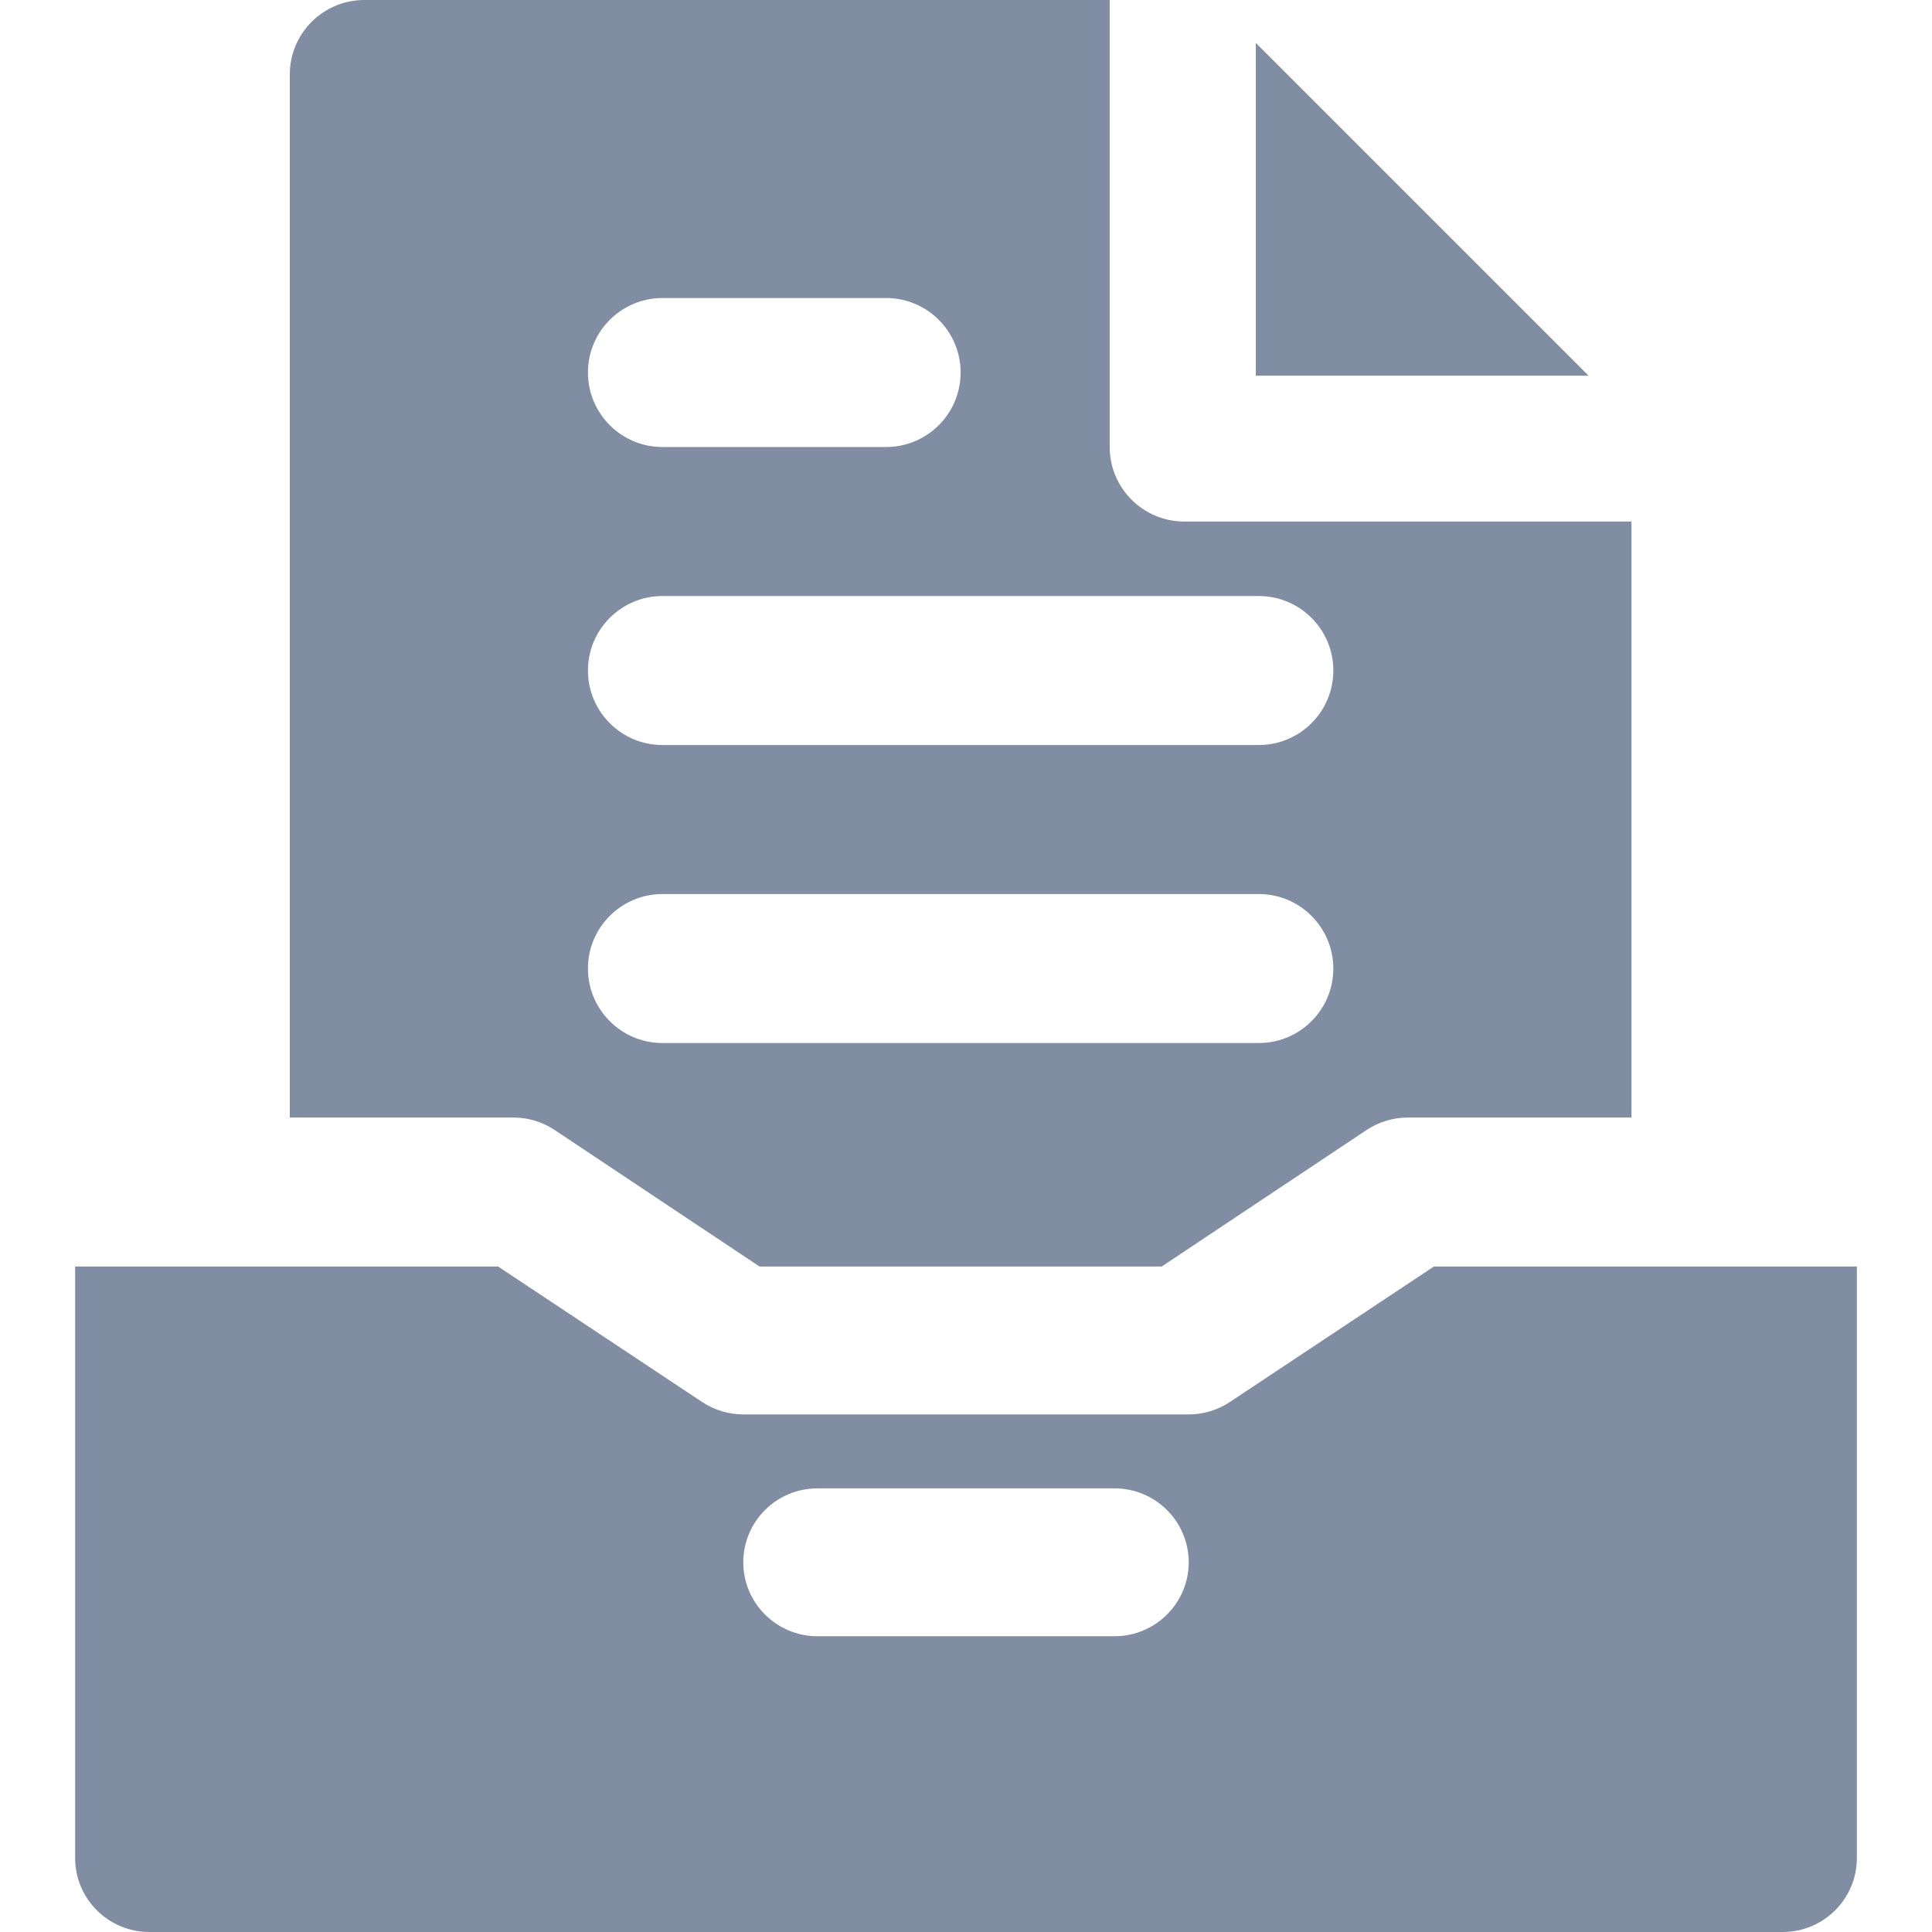 <?xml version="1.0" encoding="UTF-8"?>
<svg xmlns="http://www.w3.org/2000/svg" xmlns:xlink="http://www.w3.org/1999/xlink" width="180px" height="180px" viewBox="0 0 180 180" version="1.1">
  <title>problema-deposito</title>
  <g id="problema-deposito" stroke="none" stroke-width="1" fill="none" fill-rule="evenodd">
    <g id="Group-27" transform="translate(6.997, -0.501)" fill="#808DA3" fill-rule="nonzero">
      <path d="M44.687,105.786 L63.77,118.501 L101.231,118.501 L120.315,105.786 C121.459,105.025 122.798,104.619 124.17,104.619 L145.003,104.619 L145.003,49.09 L103.337,49.09 C99.503,49.09 96.392,45.98 96.392,42.148 L96.392,0.501 L26.948,0.501 C23.114,0.501 20.003,3.611 20.003,7.443 L20.003,104.619 L40.837,104.619 C42.208,104.619 43.548,105.025 44.687,105.786 L44.687,105.786 Z M54.726,28.267 L75.559,28.267 C79.392,28.267 82.503,31.376 82.503,35.208 C82.503,39.039 79.392,42.149 75.559,42.149 L54.726,42.149 C50.892,42.149 47.781,39.039 47.781,35.208 C47.781,31.376 50.892,28.267 54.726,28.267 Z M54.726,56.031 L110.281,56.031 C114.114,56.031 117.226,59.141 117.226,62.972 C117.226,66.804 114.114,69.914 110.281,69.914 L54.726,69.914 C50.892,69.914 47.781,66.804 47.781,62.972 C47.781,59.141 50.892,56.031 54.726,56.031 Z M54.726,83.796 L110.281,83.796 C114.114,83.796 117.226,86.906 117.226,90.737 C117.226,94.569 114.114,97.678 110.281,97.678 L54.726,97.678 C50.892,97.678 47.781,94.569 47.781,90.737 C47.781,86.906 50.892,83.796 54.726,83.796 Z" id="Shape"></path>
      <polygon id="Path" points="110.003 4.501 110.003 35.501 141.003 35.501"></polygon>
      <path d="M126.595,118.501 L107.588,131.121 C106.454,131.876 105.12,132.279 103.753,132.279 L62.253,132.279 C60.887,132.279 59.553,131.876 58.418,131.121 L39.411,118.501 L0.003,118.501 L0.003,173.613 C0.003,177.415 3.102,180.501 6.92,180.501 L159.087,180.501 C162.905,180.501 166.003,177.415 166.003,173.613 L166.003,118.501 L126.595,118.501 Z M96.837,152.946 L69.17,152.946 C65.352,152.946 62.253,149.86 62.253,146.057 C62.253,142.254 65.352,139.168 69.17,139.168 L96.837,139.168 C100.655,139.168 103.753,142.254 103.753,146.057 C103.753,149.86 100.655,152.946 96.837,152.946 Z" id="Shape"></path>
    </g>
  </g>
</svg>
